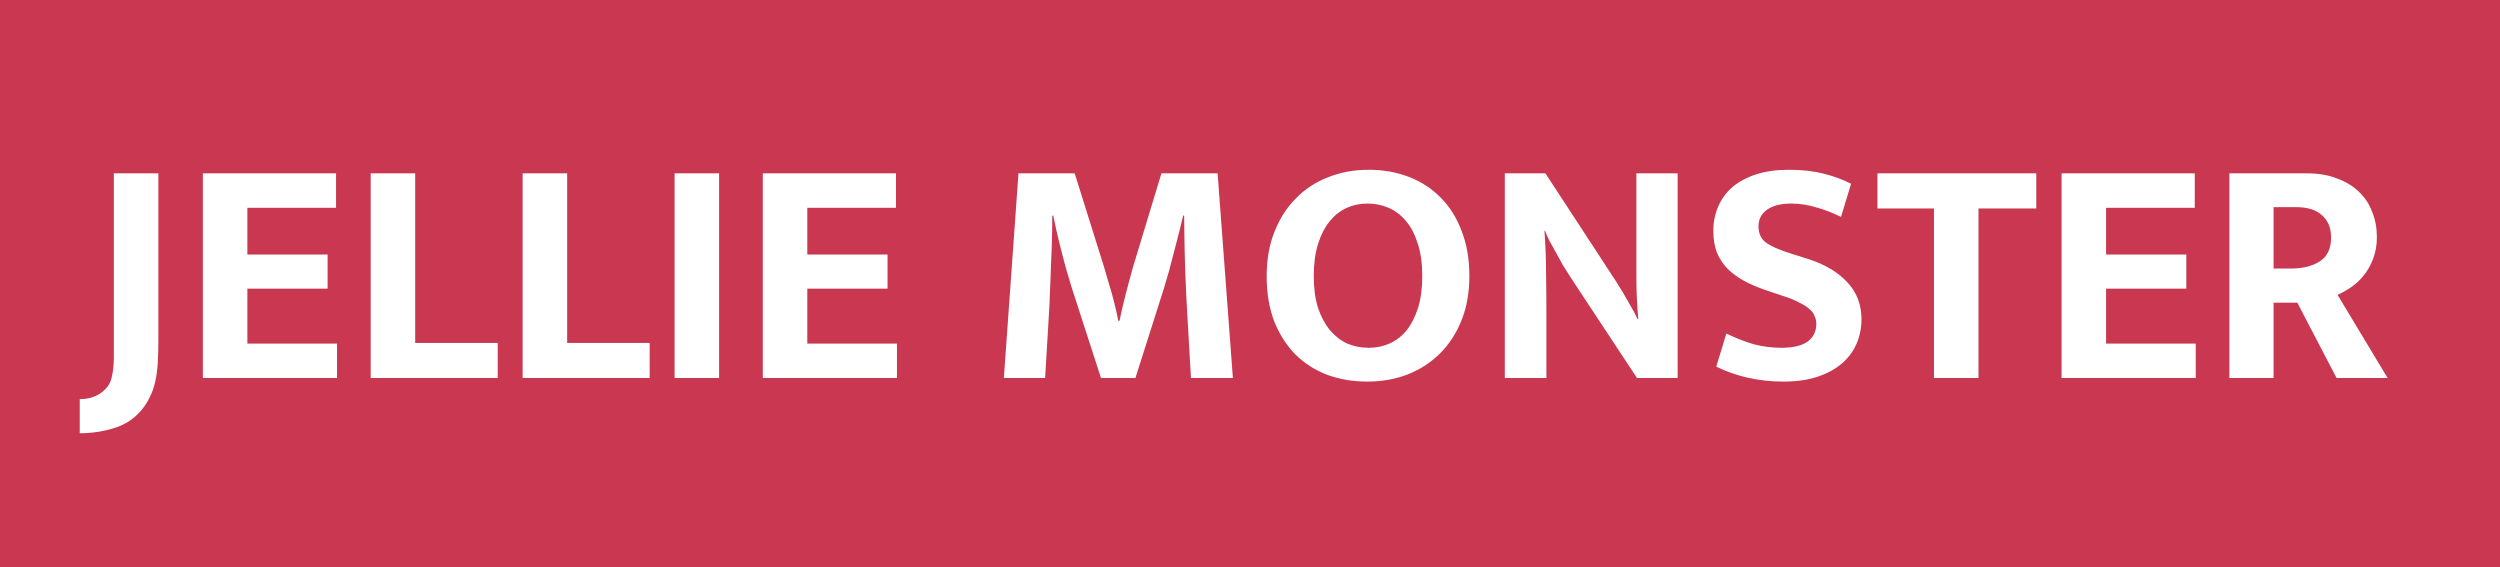 <?xml version="1.0" encoding="UTF-8"?> <svg xmlns="http://www.w3.org/2000/svg" width="291" height="66" viewBox="0 0 291 66" fill="none"><rect width="291" height="66" fill="#C93850"></rect><path d="M18.432 20.178V39.651C18.432 40.635 18.407 41.53 18.357 42.336C18.306 43.118 18.205 43.836 18.054 44.492C17.903 45.147 17.689 45.739 17.411 46.269C17.159 46.798 16.831 47.302 16.428 47.781C15.596 48.764 14.55 49.445 13.29 49.823C12.029 50.227 10.693 50.428 9.282 50.428V46.458C9.937 46.458 10.504 46.357 10.983 46.155C11.462 45.954 11.853 45.702 12.155 45.399C12.609 44.996 12.899 44.466 13.025 43.811C13.176 43.156 13.252 42.425 13.252 41.618V20.178H18.432ZM23.613 20.178H39.117V24.186H28.794V29.631H38.133V33.601H28.794V39.992H39.23V44H23.613V20.178ZM43.148 20.178H48.328V39.916H57.932V44H43.148V20.178ZM60.835 20.178H66.016V39.916H75.62V44H60.835V20.178ZM83.704 20.178V44H78.523V20.178H83.704ZM88.789 20.178H104.292V24.186H93.969V29.631H103.309V33.601H93.969V39.992H104.406V44H88.789V20.178ZM118.55 20.178H125.092L128.495 31.03C128.646 31.509 128.798 32.026 128.949 32.581C129.125 33.135 129.289 33.69 129.441 34.244C129.592 34.799 129.73 35.341 129.856 35.87C129.982 36.4 130.083 36.891 130.159 37.345H130.31C130.386 36.942 130.487 36.475 130.613 35.946C130.739 35.391 130.877 34.824 131.029 34.244C131.18 33.664 131.331 33.097 131.482 32.543C131.634 31.988 131.772 31.484 131.898 31.03L135.188 20.178H141.73L143.507 44H138.629C138.478 41.378 138.327 38.757 138.175 36.135C138.024 33.513 137.923 30.866 137.873 28.194L137.835 25.093H137.722C137.394 26.48 137.028 27.93 136.625 29.442C136.247 30.954 135.881 32.278 135.528 33.412L132.163 44H128.155L124.714 33.375C124.285 32.013 123.882 30.576 123.504 29.064C123.126 27.551 122.823 26.228 122.596 25.093H122.483C122.483 26.001 122.47 26.959 122.445 27.967C122.42 28.95 122.382 29.934 122.332 30.917C122.306 31.9 122.269 32.87 122.218 33.828C122.193 34.761 122.155 35.618 122.105 36.4L121.651 44H116.849L118.55 20.178ZM159.313 19.762C161.002 19.762 162.565 20.039 164.002 20.594C165.439 21.148 166.674 21.955 167.708 23.014C168.741 24.047 169.548 25.333 170.128 26.871C170.733 28.409 171.035 30.16 171.035 32.127C171.035 34.043 170.733 35.757 170.128 37.269C169.523 38.782 168.691 40.068 167.632 41.126C166.573 42.185 165.313 43.004 163.851 43.584C162.414 44.139 160.851 44.416 159.162 44.416C157.473 44.416 155.91 44.151 154.473 43.622C153.036 43.067 151.801 42.273 150.767 41.24C149.734 40.181 148.914 38.895 148.309 37.383C147.73 35.845 147.44 34.093 147.44 32.127C147.44 30.211 147.742 28.497 148.347 26.984C148.952 25.446 149.784 24.148 150.843 23.089C151.902 22.006 153.15 21.186 154.586 20.632C156.049 20.052 157.624 19.762 159.313 19.762ZM152.923 32.127C152.923 33.538 153.086 34.774 153.414 35.832C153.767 36.866 154.233 37.736 154.813 38.441C155.393 39.122 156.061 39.639 156.817 39.992C157.599 40.319 158.431 40.483 159.313 40.483C160.17 40.483 160.977 40.319 161.733 39.992C162.515 39.639 163.183 39.122 163.737 38.441C164.292 37.736 164.733 36.866 165.061 35.832C165.388 34.774 165.552 33.538 165.552 32.127C165.552 30.665 165.376 29.404 165.023 28.345C164.695 27.287 164.241 26.417 163.662 25.736C163.082 25.03 162.401 24.514 161.62 24.186C160.863 23.858 160.044 23.694 159.162 23.694C158.279 23.694 157.46 23.871 156.704 24.224C155.948 24.577 155.292 25.106 154.738 25.812C154.183 26.493 153.742 27.362 153.414 28.421C153.086 29.48 152.923 30.715 152.923 32.127ZM175.161 20.178H179.887L188.093 32.732C188.647 33.589 189.151 34.433 189.605 35.265C190.084 36.072 190.424 36.702 190.626 37.156H190.702C190.55 35.517 190.475 33.891 190.475 32.278C190.475 30.639 190.475 28.988 190.475 27.325V20.178H195.277V44H190.55L182.912 32.429C182.584 31.925 182.257 31.408 181.929 30.879C181.627 30.324 181.337 29.795 181.059 29.291C180.782 28.787 180.53 28.333 180.303 27.93C180.101 27.501 179.95 27.148 179.849 26.871H179.774C179.9 28.61 179.963 30.287 179.963 31.9C179.988 33.488 180.001 35.114 180.001 36.778V44H175.161V20.178ZM208.206 19.762C209.744 19.762 211.105 19.913 212.29 20.216C213.475 20.518 214.533 20.909 215.466 21.388L214.294 25.245C213.26 24.741 212.265 24.363 211.307 24.11C210.349 23.833 209.416 23.694 208.509 23.694C207.299 23.694 206.353 23.934 205.673 24.413C205.017 24.892 204.689 25.535 204.689 26.341C204.689 27.173 204.979 27.803 205.559 28.232C206.139 28.66 207.072 29.076 208.357 29.48L210.626 30.198C212.517 30.828 213.991 31.723 215.05 32.883C216.134 34.043 216.676 35.467 216.676 37.156C216.676 38.164 216.487 39.109 216.109 39.992C215.731 40.874 215.164 41.643 214.407 42.298C213.651 42.954 212.706 43.471 211.571 43.849C210.437 44.227 209.114 44.416 207.601 44.416C204.752 44.416 202.143 43.836 199.774 42.676L200.946 38.82C202.03 39.349 203.089 39.765 204.122 40.068C205.156 40.345 206.24 40.483 207.374 40.483C208.71 40.483 209.719 40.244 210.399 39.765C211.08 39.261 211.42 38.568 211.42 37.685C211.42 37.383 211.357 37.093 211.231 36.816C211.13 36.513 210.929 36.236 210.626 35.984C210.324 35.706 209.908 35.442 209.378 35.19C208.874 34.912 208.206 34.648 207.374 34.395L205.37 33.715C204.488 33.412 203.681 33.059 202.95 32.656C202.219 32.253 201.589 31.786 201.059 31.257C200.555 30.728 200.152 30.11 199.849 29.404C199.572 28.673 199.433 27.829 199.433 26.871C199.433 25.837 199.623 24.892 200.001 24.035C200.379 23.152 200.933 22.396 201.664 21.766C202.421 21.136 203.341 20.644 204.425 20.291C205.534 19.938 206.794 19.762 208.206 19.762ZM237.025 20.178V24.262H230.294V44H225.113V24.262H218.534V20.178H237.025ZM239.967 20.178H255.47V24.186H245.147V29.631H254.487V33.601H245.147V39.992H255.584V44H239.967V20.178ZM259.501 20.178H268.538C269.874 20.178 271.047 20.38 272.055 20.783C273.089 21.161 273.946 21.69 274.626 22.371C275.307 23.026 275.811 23.808 276.139 24.715C276.492 25.598 276.668 26.556 276.668 27.589C276.668 28.547 276.517 29.404 276.214 30.16C275.937 30.892 275.572 31.534 275.118 32.089C274.689 32.618 274.198 33.072 273.643 33.45C273.114 33.803 272.597 34.093 272.093 34.32L277.916 44H271.979L267.404 35.227H264.644V44H259.501V20.178ZM264.644 31.257H266.686C268.047 31.257 269.156 30.98 270.013 30.425C270.895 29.871 271.337 28.95 271.337 27.665C271.337 26.53 270.984 25.661 270.278 25.056C269.597 24.425 268.589 24.11 267.253 24.11H264.644V31.257Z" fill="white"></path></svg> 